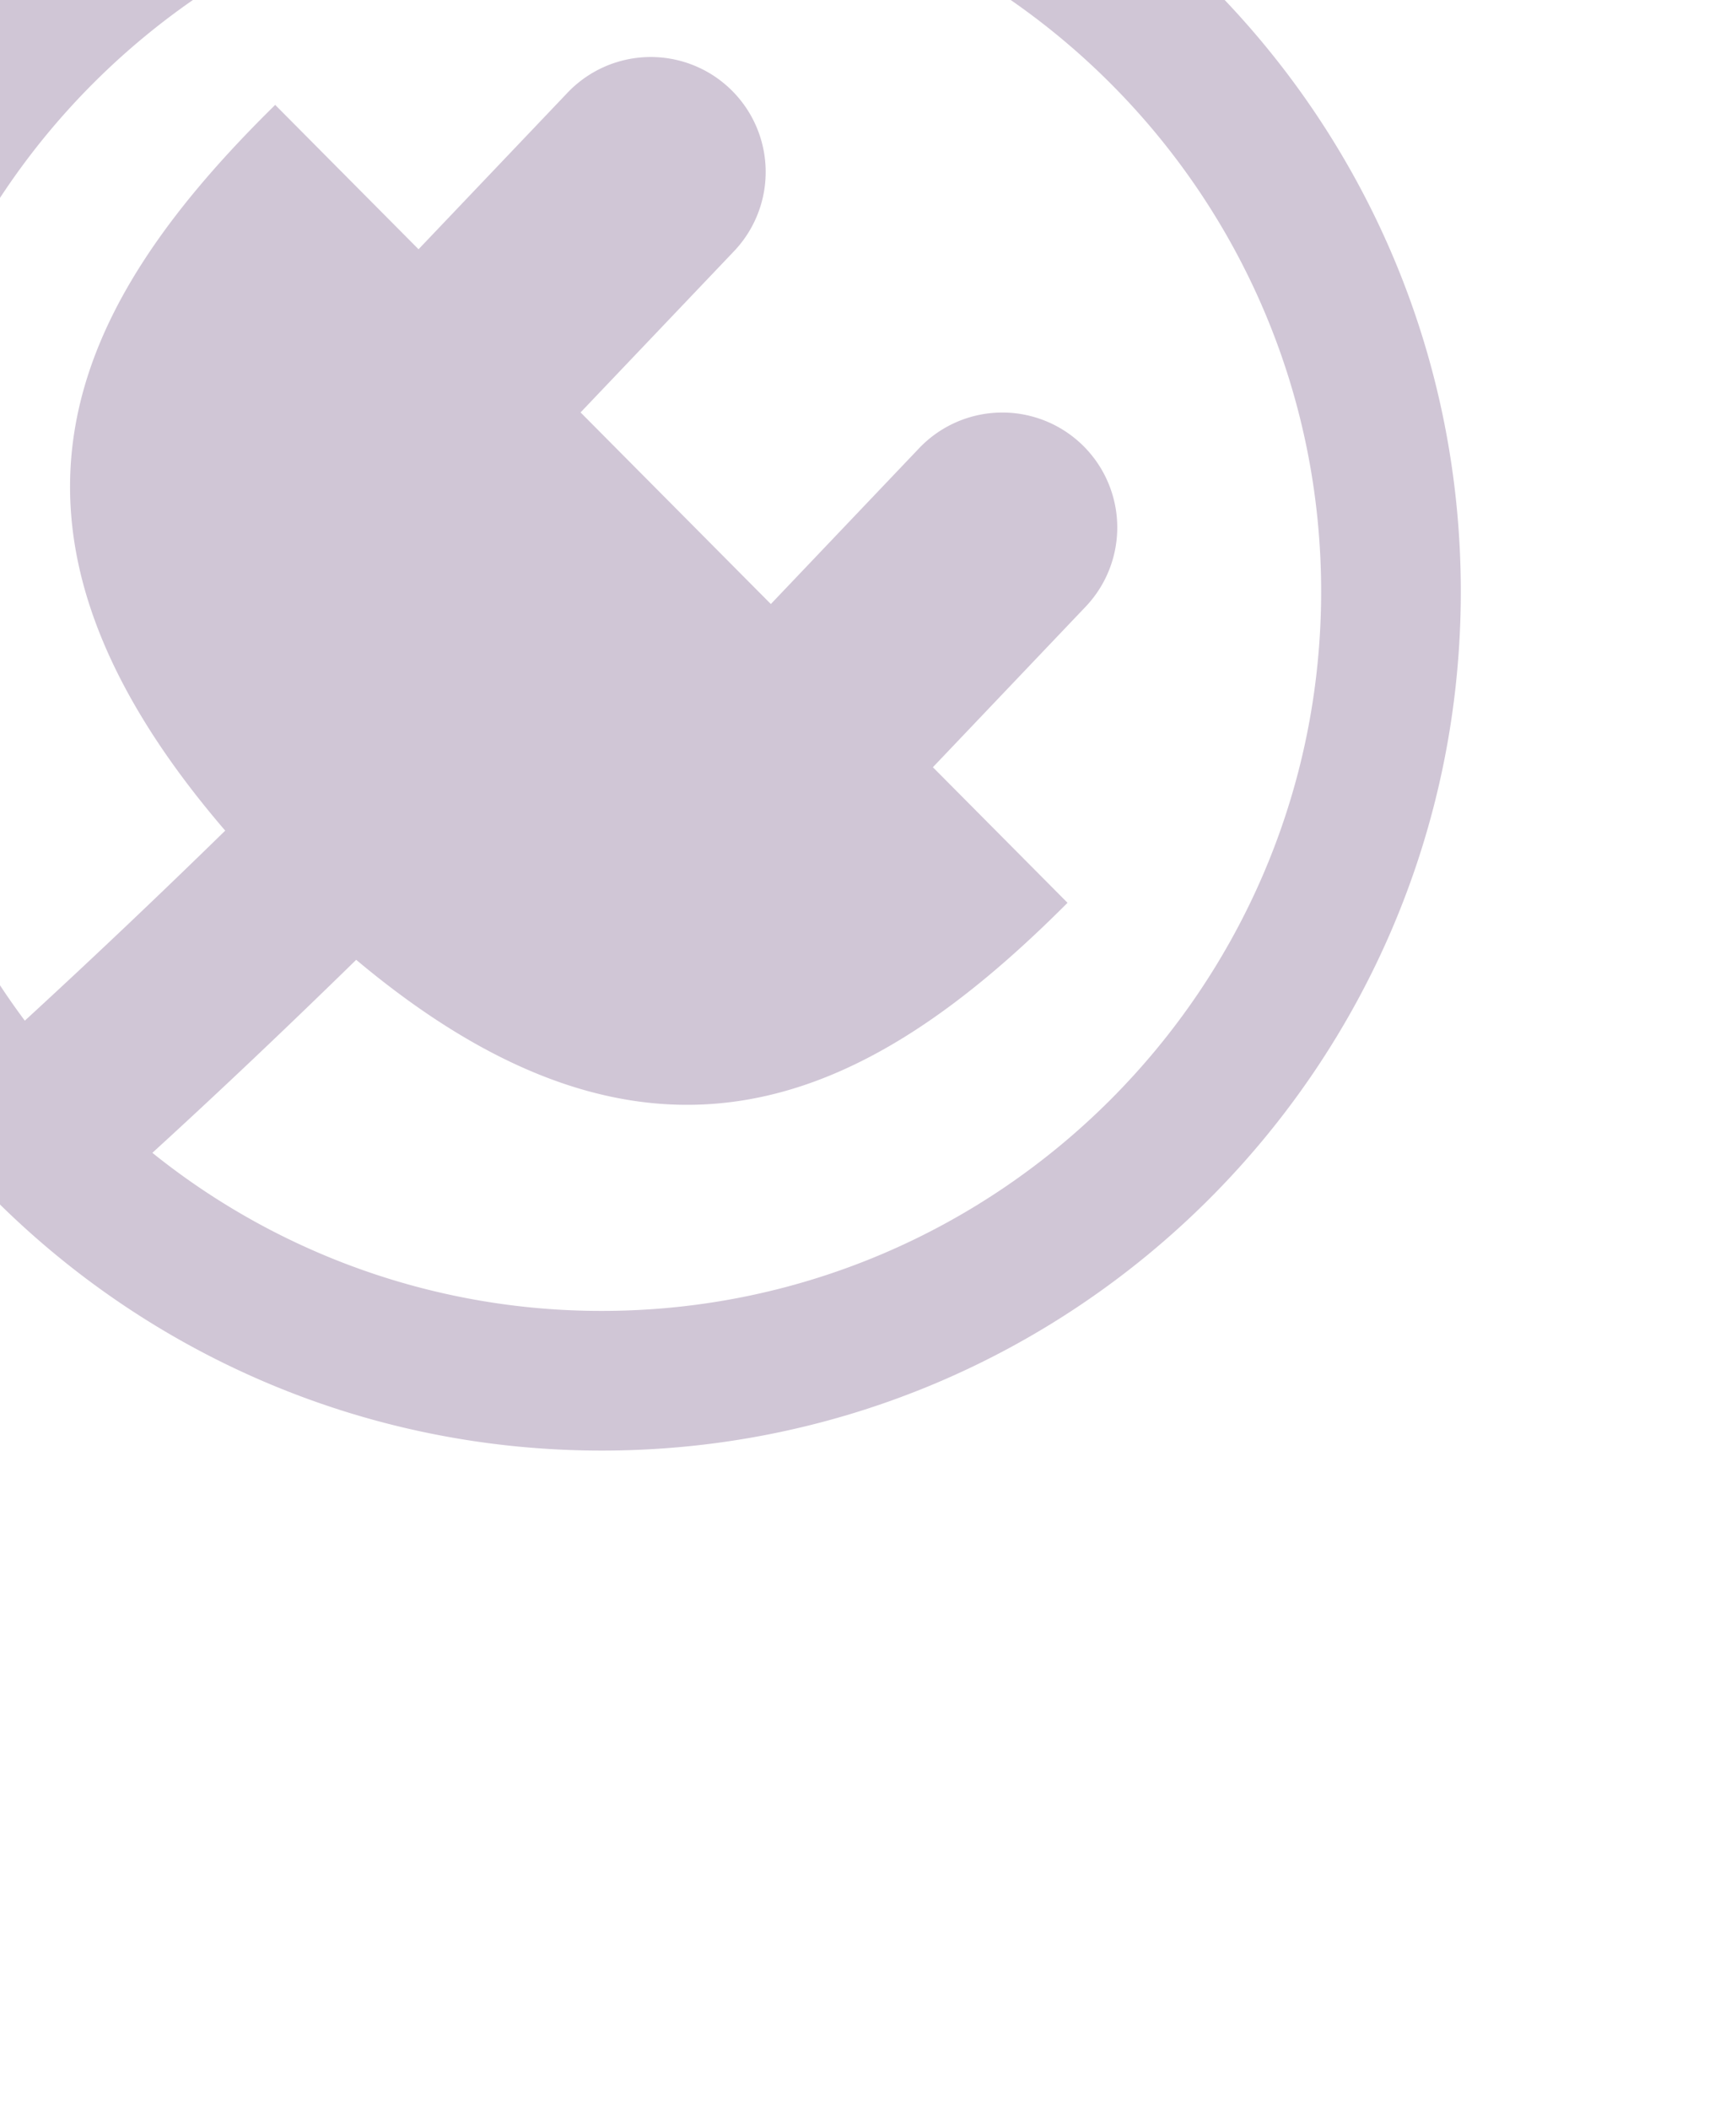 <svg xmlns="http://www.w3.org/2000/svg" width="675" height="819.724"><defs><linearGradient id="a" x2="1" y2="1" gradientUnits="objectBoundingBox"><stop offset="0" stop-color="#b82aa9"/><stop offset="1" stop-color="#3eb8e5"/></linearGradient><clipPath id="b"><path fill="url(#a)" d="M0 0h675v819.724H0z" data-name="Rectangle 2557"/></clipPath></defs><g clip-path="url(#b)" data-name="Mask Group 73" opacity=".248"><path fill="#42185a" stroke="rgba(0,0,0,0)" stroke-miterlimit="10" d="M-100 229.92c0-184.398 149.537-333.885 334-333.885S568 45.522 568 229.92 418.463 563.81 234 563.81s-334-149.487-334-333.89zm334 279.6c154.225 0 279.694-125.427 279.694-279.6S388.222-49.675 234-49.675-45.692 75.752-45.692 229.92A278.106 278.106 0 0 0 9.652 396.71c27.621-25.384 52.985-49.522 77.882-73.827l.02-.049C-14.938 203.623 27.9 118.521 107 40.772l55.74 56.108 57.66-60.559a44.683 44.683 0 1 1 64.739 61.6l-59.4 62.377 35.3 35.532 38.687 38.948 57.642-60.554a44.681 44.681 0 1 1 64.739 61.6l-59.377 62.381 52.353 52.692c-77.049 77.244-161.04 119.094-276.608 22.138-.049.068-.068.1-.122.166-27.7 27.055-53.638 51.627-79.106 74.877A278.407 278.407 0 0 0 234 509.52z" data-name="Union 22"/></g></svg>
